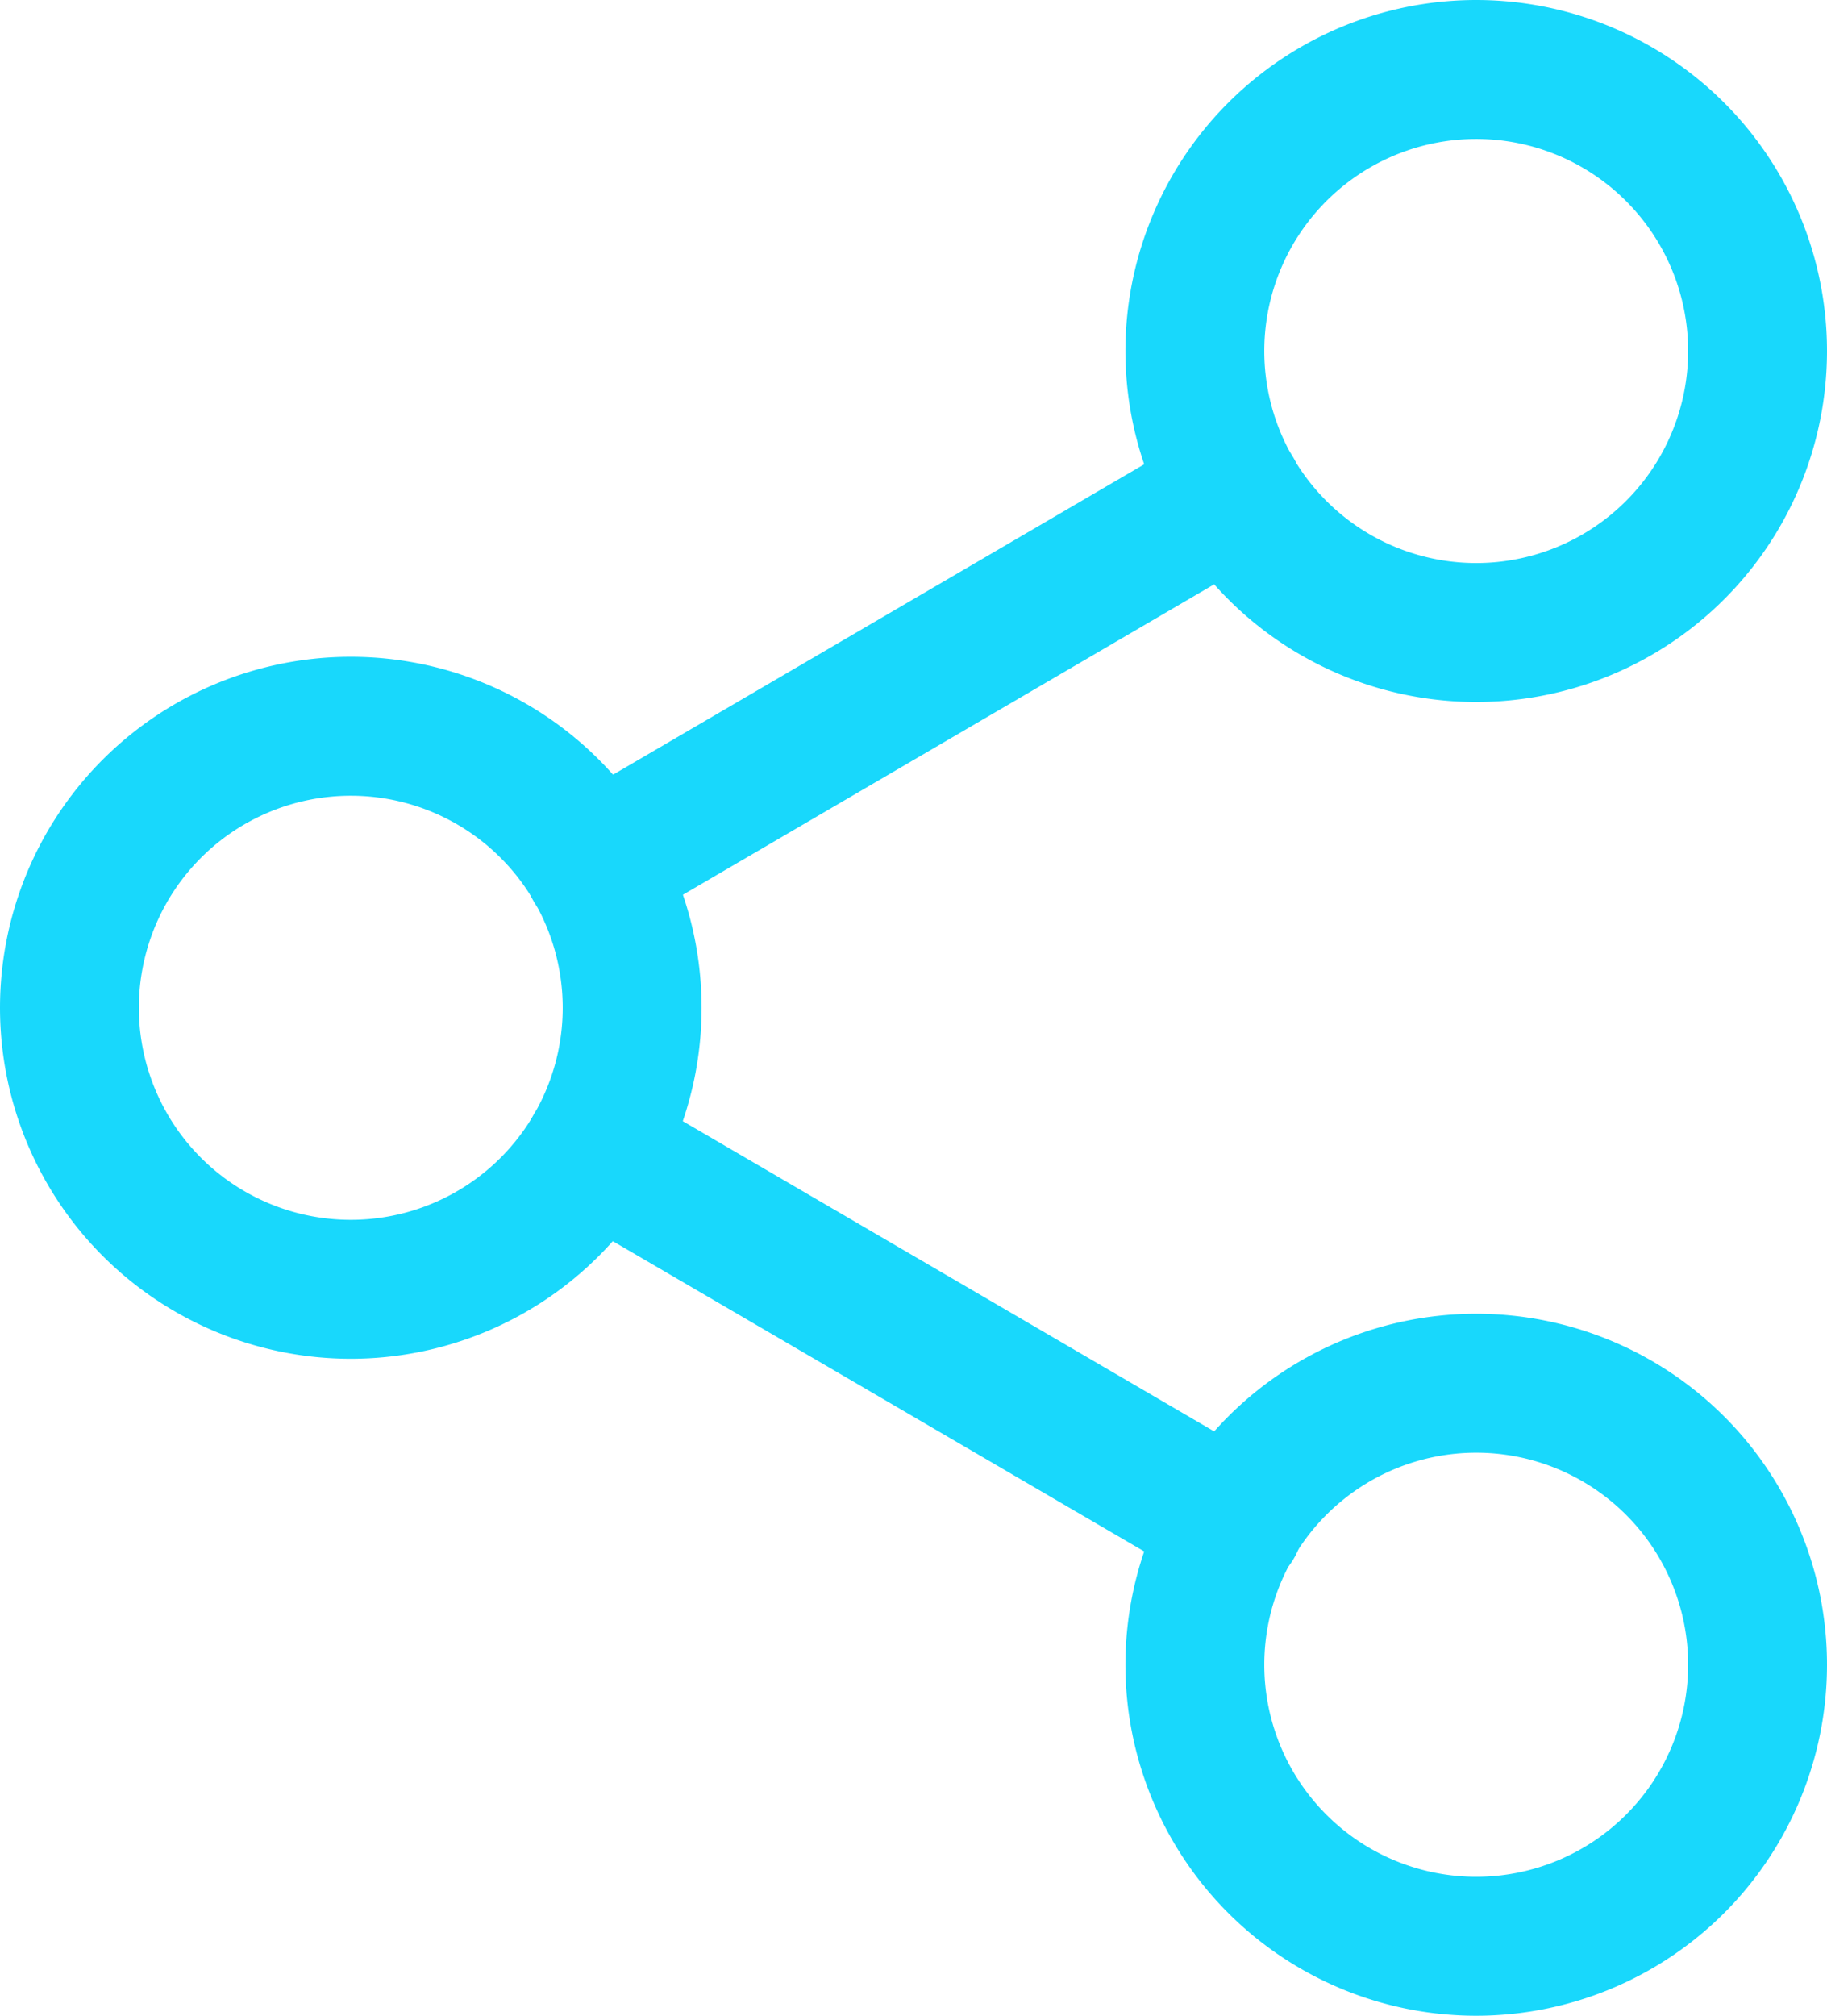 <svg xmlns="http://www.w3.org/2000/svg" width="19.734" height="21.76" viewBox="0 0 19.734 21.76">
  <g id="Icon_feather-share-2" data-name="Icon feather-share-2" transform="translate(0.75 0.75)">
    <path id="Path_283" data-name="Path 283" d="M28.578,6.039A3.039,3.039,0,1,1,25.539,3a3.039,3.039,0,0,1,3.039,3.039Z" transform="translate(-10.344 -3)" fill="none" stroke="#18d8fc" stroke-linecap="round" stroke-linejoin="round" stroke-width="1.5"/>
    <path id="Path_284" data-name="Path 284" d="M10.578,16.539A3.039,3.039,0,1,1,7.539,13.5,3.039,3.039,0,0,1,10.578,16.539Z" transform="translate(-4.5 -6.41)" fill="none" stroke="#18d8fc" stroke-linecap="round" stroke-linejoin="round" stroke-width="1.5"/>
    <path id="Path_285" data-name="Path 285" d="M28.578,27.039A3.039,3.039,0,1,1,25.539,24,3.039,3.039,0,0,1,28.578,27.039Z" transform="translate(-10.344 -9.818)" fill="none" stroke="#18d8fc" stroke-linecap="round" stroke-linejoin="round" stroke-width="1.5"/>
    <path id="Path_286" data-name="Path 286" d="M12.885,20.265,19.8,24.3" transform="translate(-7.222 -8.605)" fill="none" stroke="#18d8fc" stroke-linecap="round" stroke-linejoin="round" stroke-width="1.5"/>
    <path id="Path_287" data-name="Path 287" d="M19.794,9.765,12.885,13.8" transform="translate(-7.222 -5.197)" fill="none" stroke="#18d8fc" stroke-linecap="round" stroke-linejoin="round" stroke-width="1.5"/>
  </g>
</svg>
